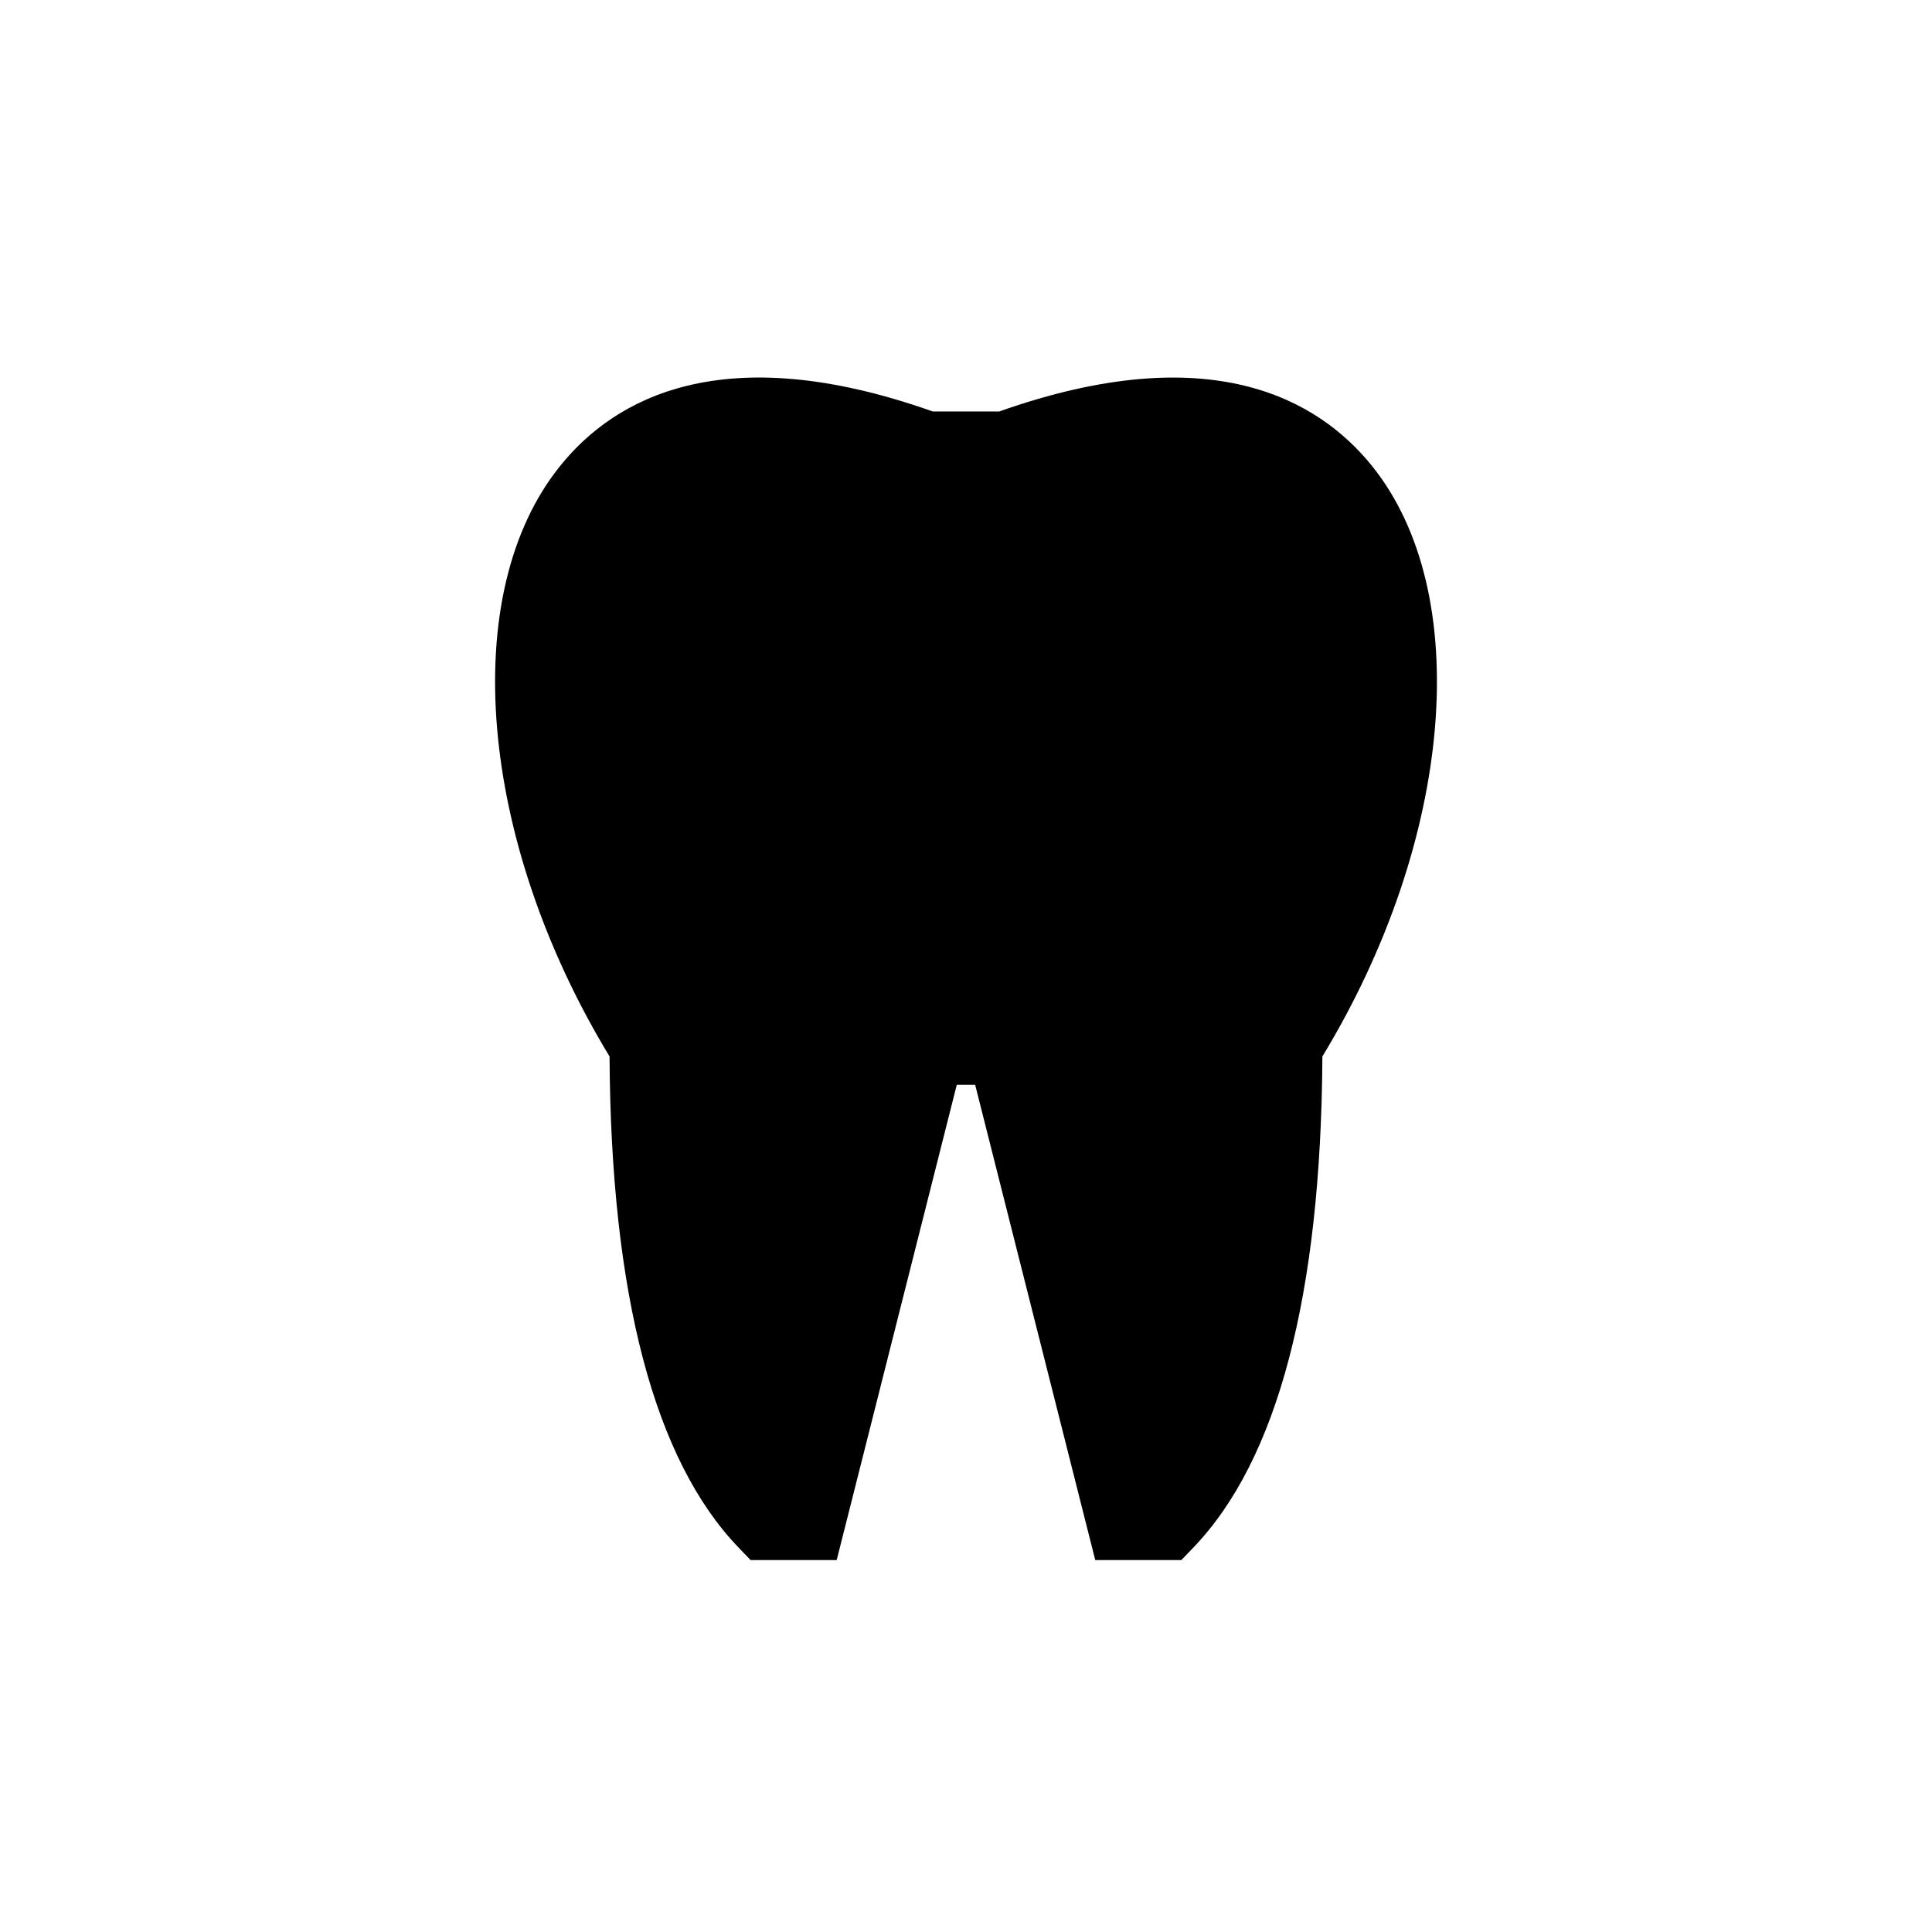 <?xml version="1.0" encoding="UTF-8"?>
<!-- Uploaded to: SVG Repo, www.svgrepo.com, Generator: SVG Repo Mixer Tools -->
<svg fill="#000000" width="800px" height="800px" version="1.1" viewBox="144 144 512 512" xmlns="http://www.w3.org/2000/svg">
 <path d="m507.49 267.35c-14.18-17.52-42.793-34.094-98.703-14.297h-17.57c-55.902-19.816-84.523-3.223-98.664 14.297-27.395 33.773-21.82 99.258 12.984 156.62 0.348 63.219 11.883 107.06 34.289 130.25l3.086 3.211h22.82l31.824-125.95h4.871l31.824 125.95h22.82l3.086-3.211c22.41-23.227 33.945-67.039 34.289-130.25 34.824-57.363 40.395-122.85 13.043-156.62z"/>
</svg>